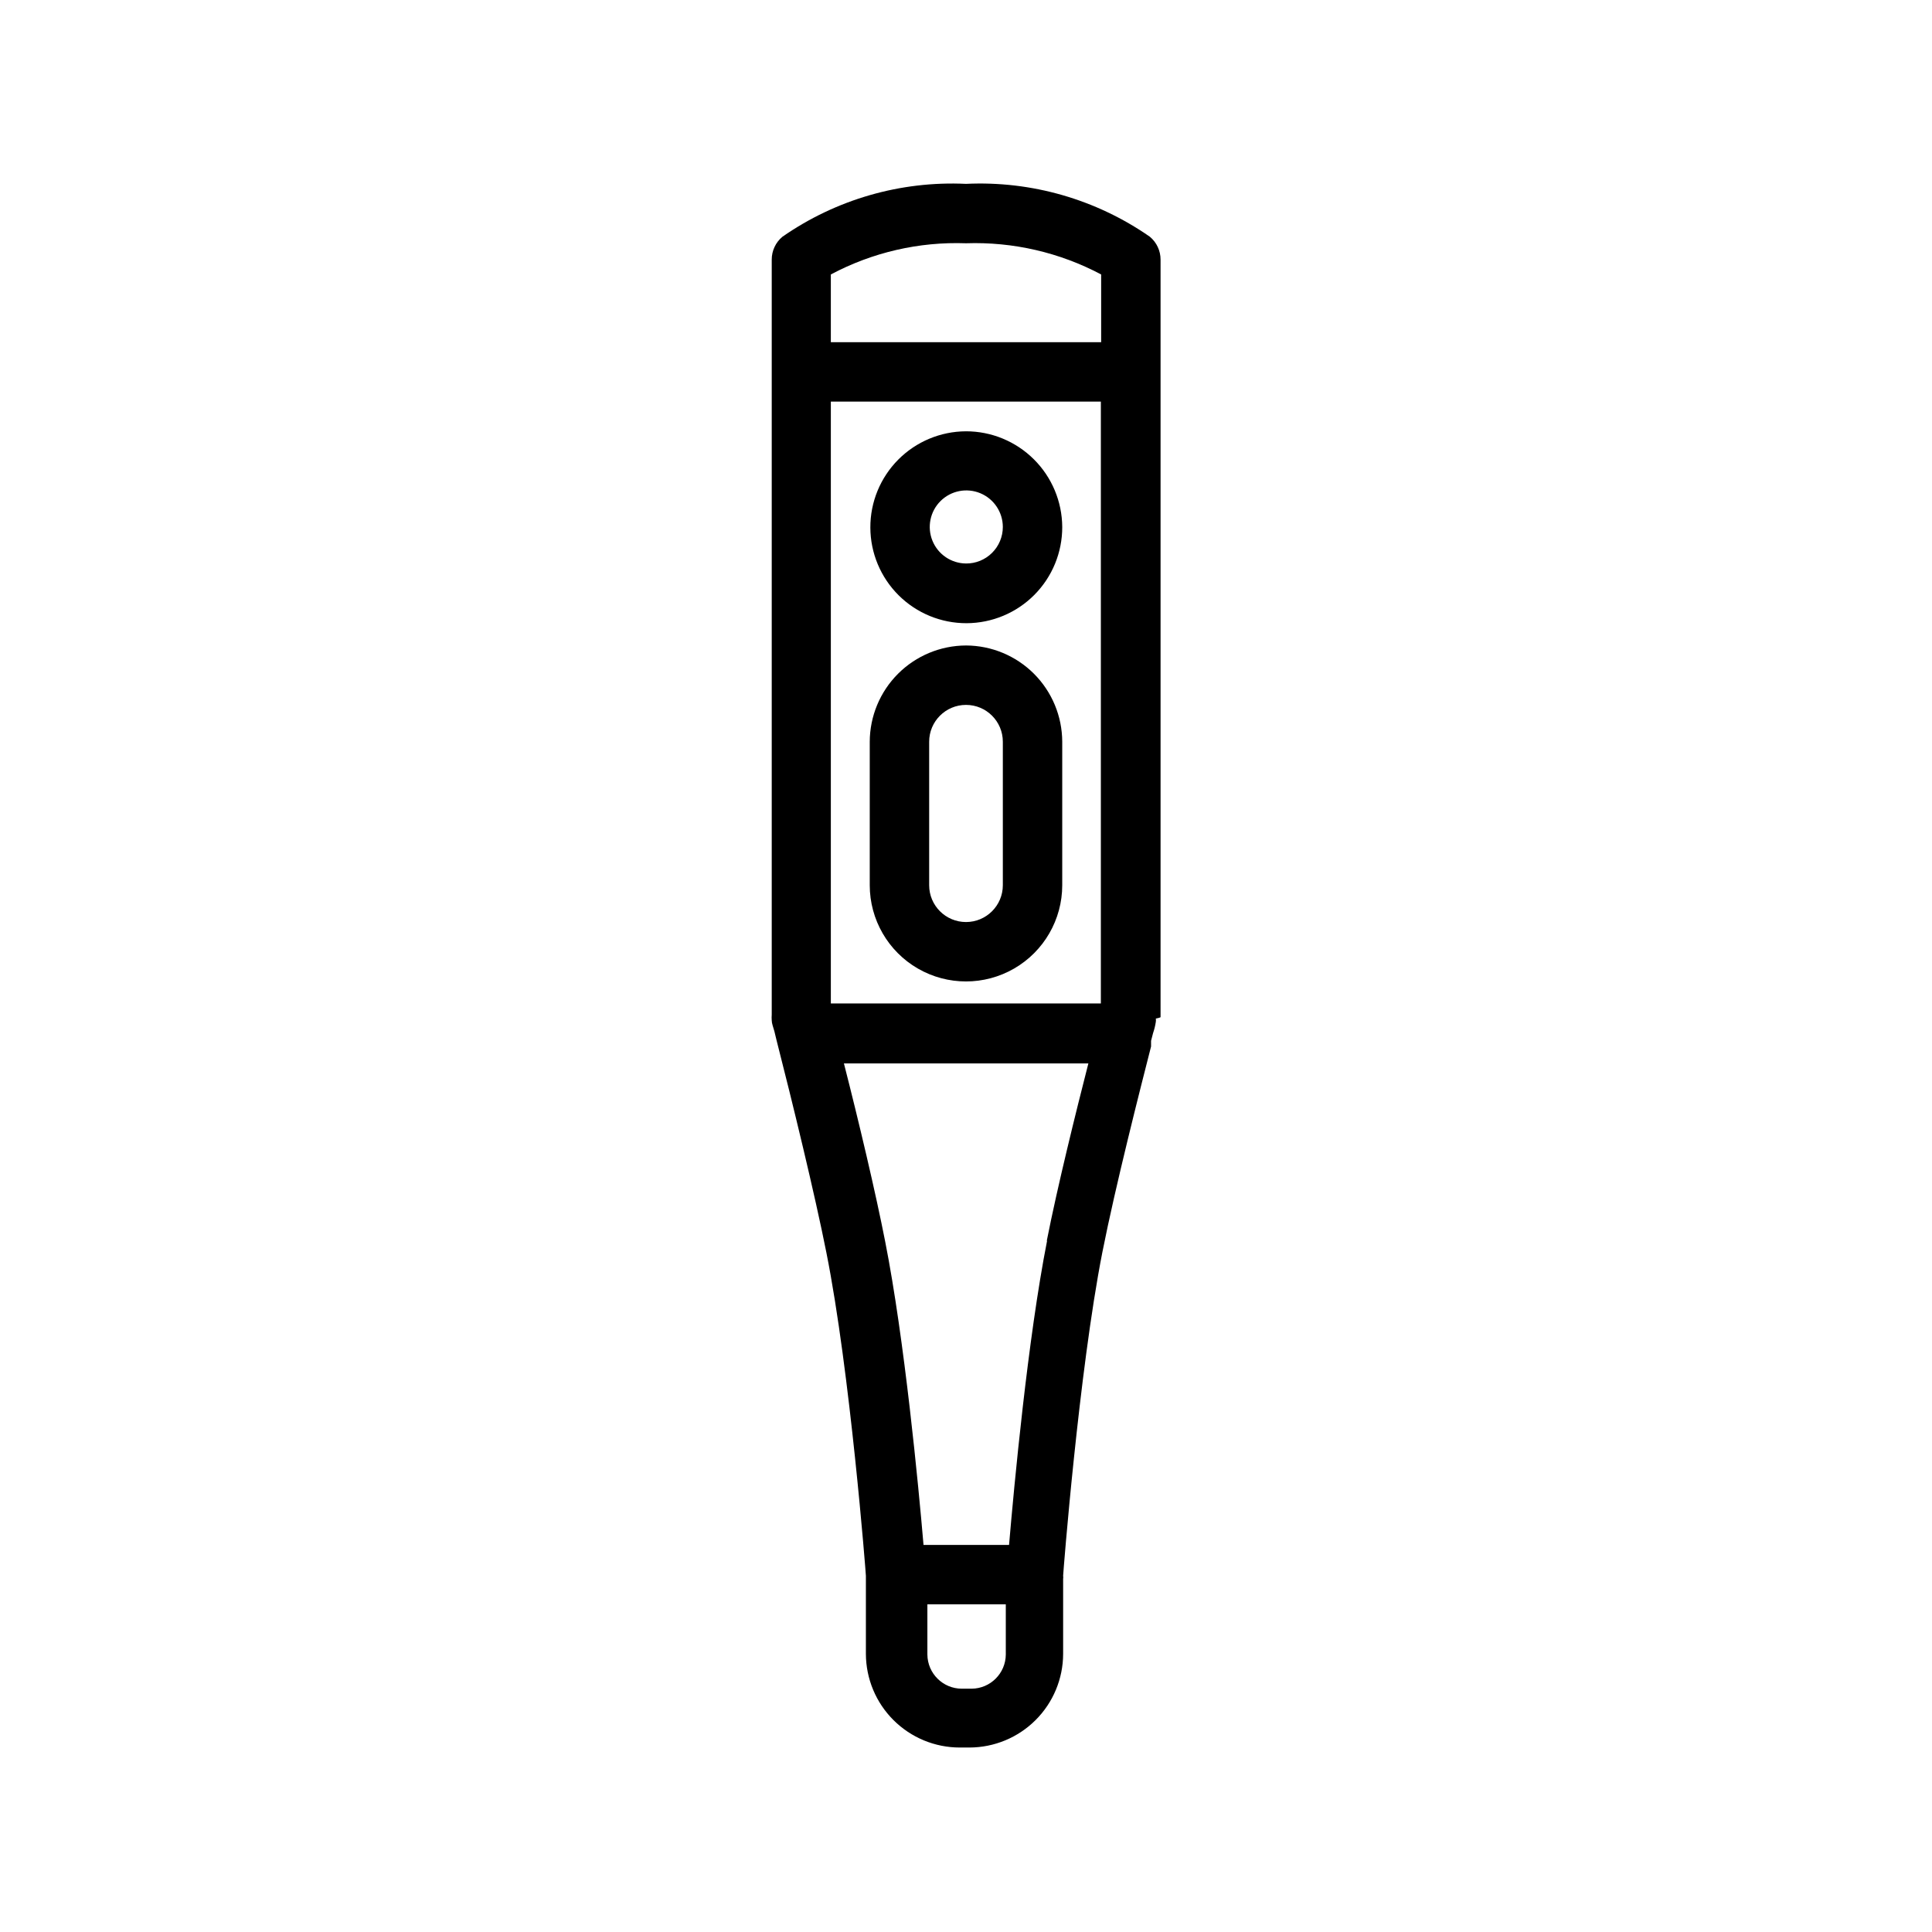 <?xml version="1.0" encoding="UTF-8"?>
<!-- Uploaded to: ICON Repo, www.svgrepo.com, Generator: ICON Repo Mixer Tools -->
<svg fill="#000000" width="800px" height="800px" version="1.1" viewBox="144 144 512 512" xmlns="http://www.w3.org/2000/svg">
 <g>
  <path d="m400 258.3c-6.746 0.023-13.203 2.723-17.957 7.504-4.754 4.785-7.414 11.258-7.391 18.004 0.02 6.742 2.719 13.203 7.5 17.953 4.785 4.754 11.262 7.414 18.004 7.394 6.742-0.023 13.203-2.723 17.957-7.504 4.754-4.785 7.41-11.258 7.391-18.004-0.043-6.734-2.746-13.184-7.527-17.934-4.777-4.746-11.242-7.414-17.977-7.414zm0 35.031c-3.91-0.031-7.418-2.41-8.891-6.031-1.473-3.621-0.625-7.773 2.148-10.523 2.777-2.754 6.934-3.566 10.543-2.066 3.609 1.504 5.957 5.031 5.961 8.938 0 2.582-1.031 5.059-2.867 6.875-1.832 1.82-4.312 2.832-6.894 2.809z"/>
  <path d="m400 315.06c-6.758 0.023-13.234 2.715-18.012 7.492-4.781 4.781-7.473 11.258-7.496 18.016v38.023-0.004c0 9.113 4.863 17.531 12.754 22.09 7.891 4.555 17.613 4.555 25.504 0 7.891-4.559 12.754-12.977 12.754-22.09v-38.02c-0.02-6.758-2.715-13.234-7.492-18.016-4.781-4.777-11.254-7.469-18.012-7.492zm9.762 63.527c0 5.391-4.371 9.762-9.762 9.762s-9.762-4.371-9.762-9.762v-38.02c0-5.394 4.371-9.762 9.762-9.762s9.762 4.367 9.762 9.762z"/>
  <path d="m451.56 413.54v-200.74c0.004-2.34-1.031-4.562-2.832-6.059-14.254-9.918-31.383-14.844-48.727-14.016-17.32-0.812-34.418 4.113-48.652 14.016-1.797 1.496-2.836 3.719-2.832 6.059v200.11c-0.039 0.496-0.039 0.996 0 1.496 0 0.789 0.395 1.812 0.707 2.914l0.551 2.281c4.172 16.297 10.156 40.855 13.227 56.363 6.297 31.488 10.469 85.098 10.469 85.648v1.258 19.445c0.023 6.582 2.652 12.891 7.316 17.535 4.66 4.648 10.977 7.262 17.559 7.262h2.598c6.57-0.023 12.867-2.641 17.512-7.289 4.648-4.644 7.266-10.941 7.285-17.508v-19.918c0.047-0.262 0.047-0.527 0-0.789 0-0.551 4.172-54.082 10.391-85.727 3.465-17.555 10.078-43.453 12.91-54.555v-1.496l0.551-2.125 0.004 0.004c0.324-0.949 0.559-1.922 0.707-2.914 0.043-0.285 0.043-0.578 0-0.863 0 0 1.258-0.238 1.258-0.395zm-87.379-3.621v-159.49h71.559v159.49zm35.82-201.45c12.457-0.426 24.805 2.426 35.816 8.266v17.949h-71.637v-17.949c11.004-5.859 23.359-8.711 35.82-8.266zm10.547 374c-0.043 4.981-4.07 9.008-9.051 9.051h-2.602c-5.012 0-9.086-4.039-9.129-9.051v-13.305h20.781zm10.941-109.66c-5.117 25.977-8.738 64.867-10.078 80.609h-22.668c-1.34-15.742-5.039-54.473-10.156-80.375-2.519-12.91-7.008-31.883-10.941-47.23h64.785c-3.305 12.91-8.184 32.59-11.02 46.996z"/>
 </g>
</svg>